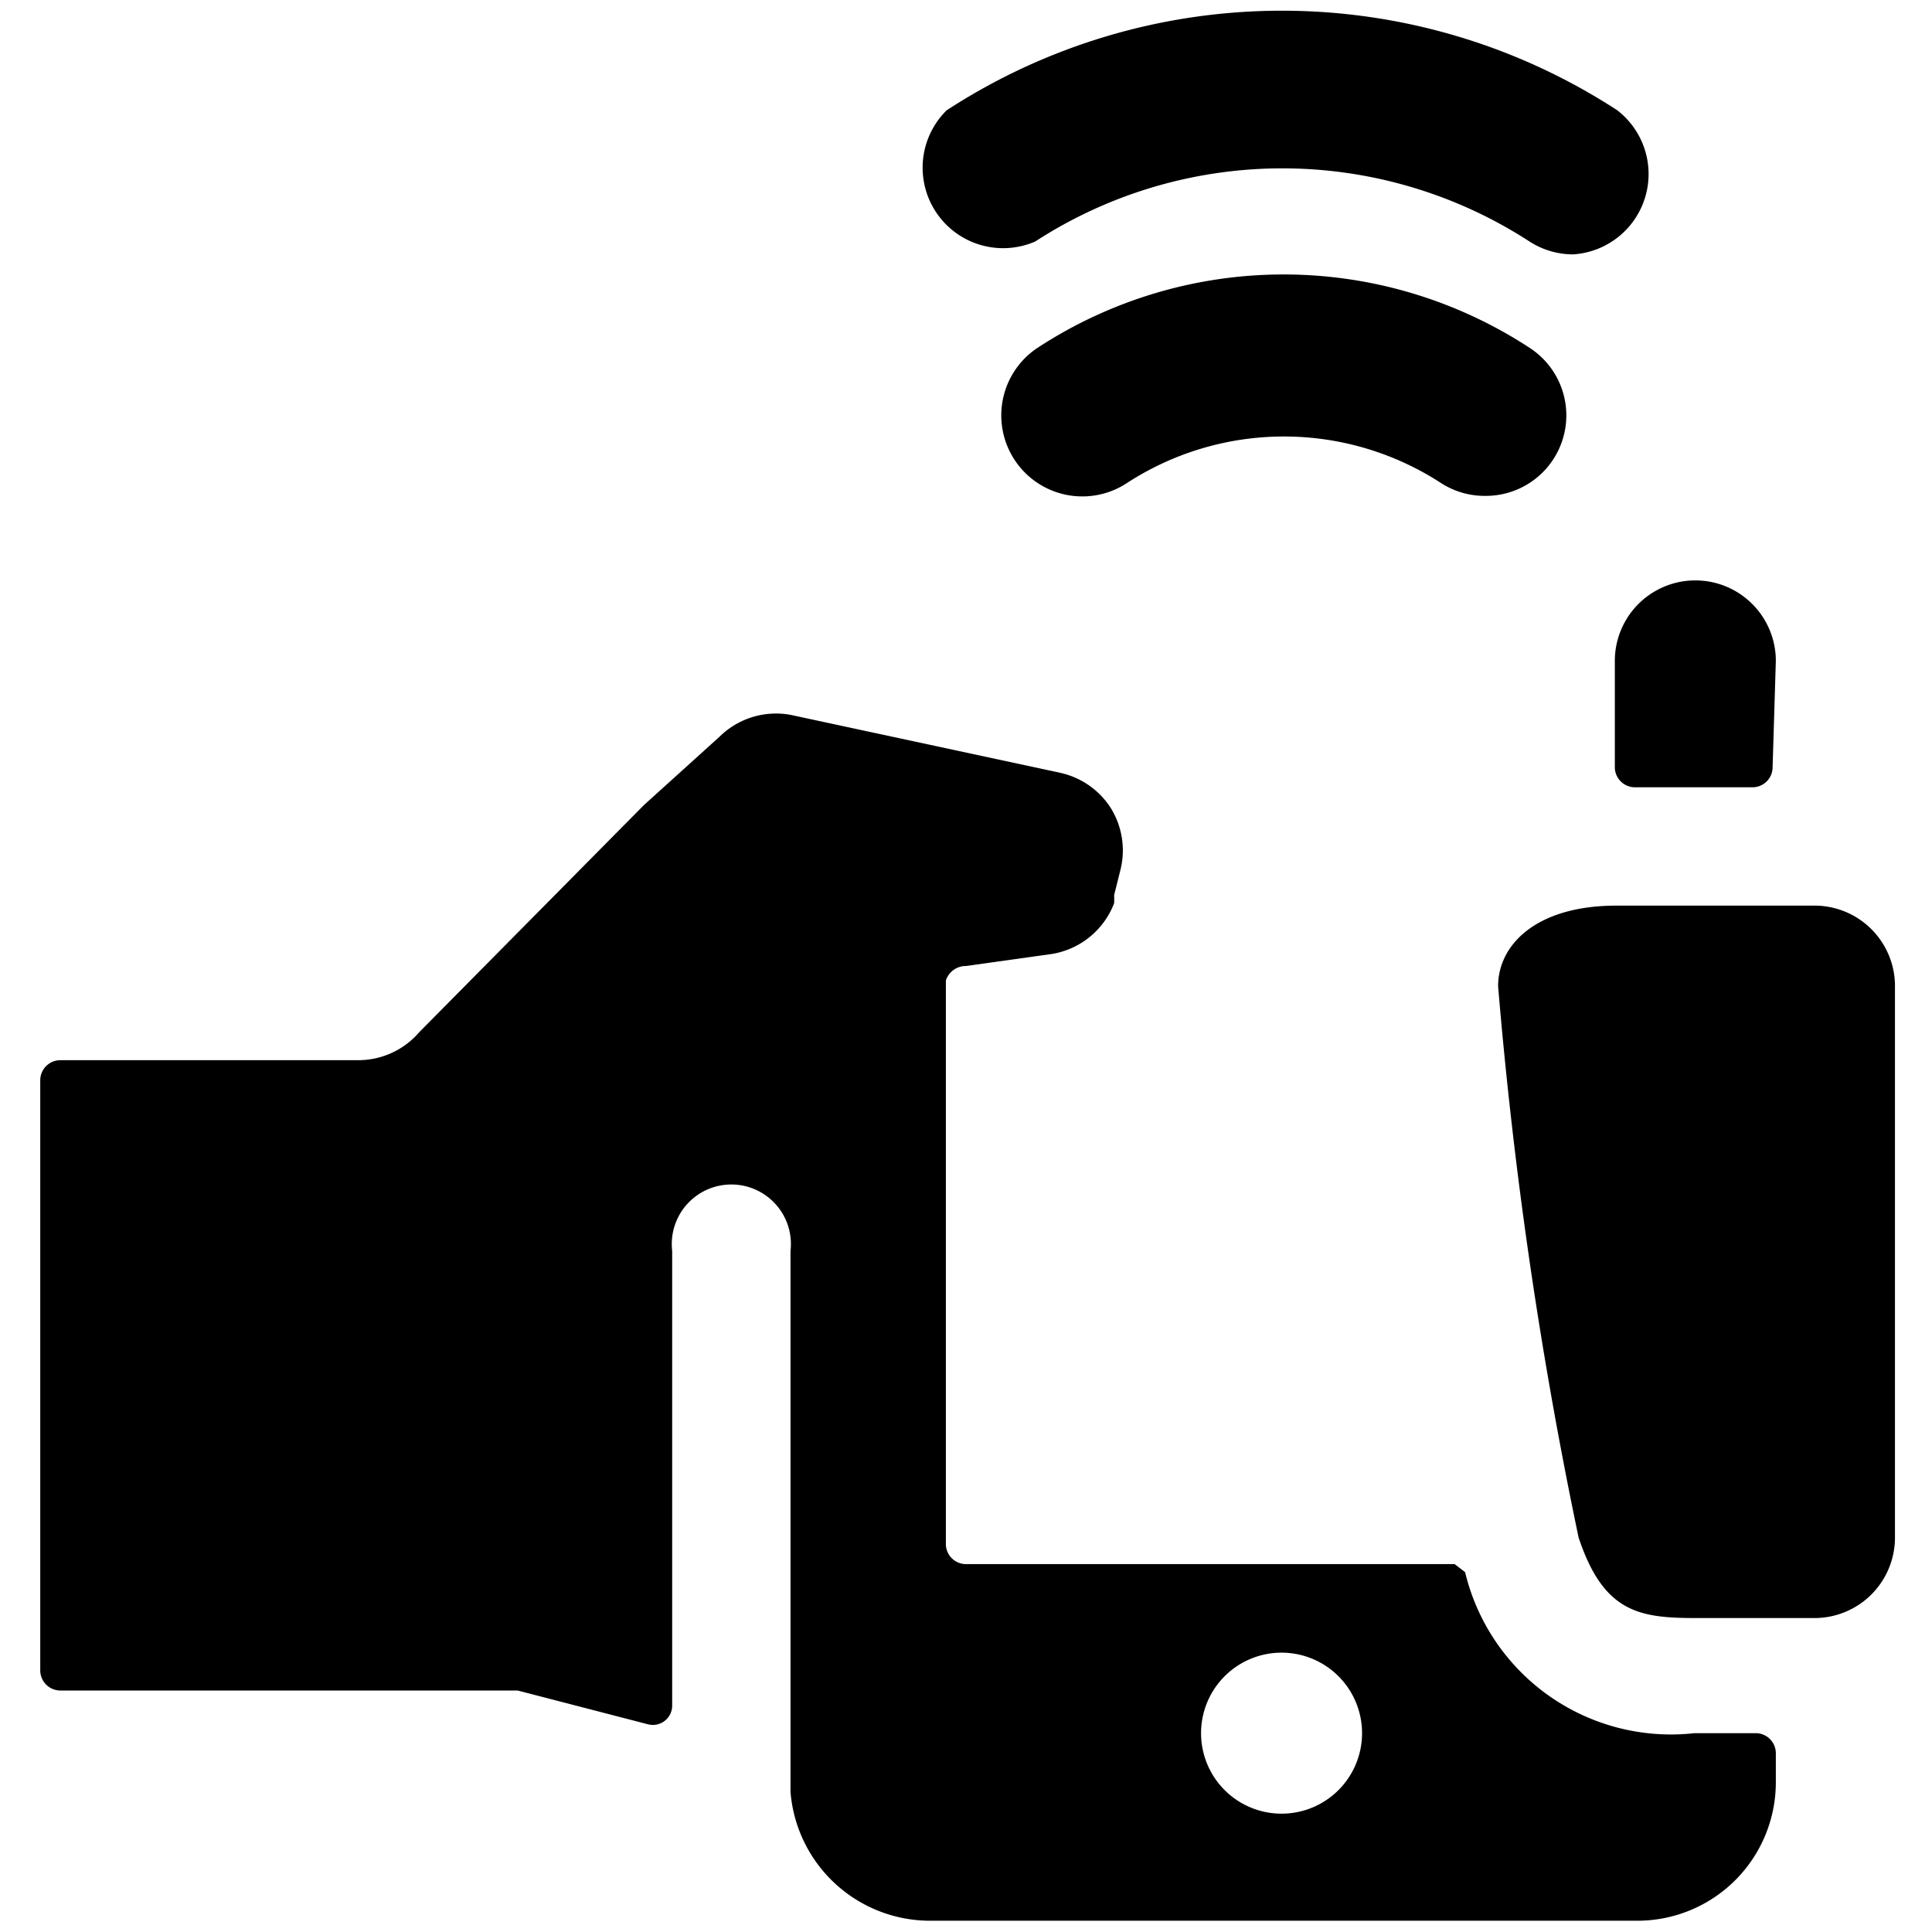 <svg xmlns="http://www.w3.org/2000/svg" viewBox="0 0 24 24"><g><path d="M12.86 3A5.64 5.64 0 0 1 19 3a1 1 0 0 0 0.54 0.16 1 1 0 0 0 0.55 -1.79 7.63 7.63 0 0 0 -8.33 0A1 1 0 0 0 12.86 3Z" fill="#000000" stroke-width="1"></path><path d="M12.89 4.32A1 1 0 1 0 14 6a3.58 3.58 0 0 1 3.9 0 1 1 0 0 0 0.55 0.16A1 1 0 0 0 19 4.32a5.58 5.58 0 0 0 -6.11 0Z" fill="#000000" stroke-width="1"></path><path d="M21.05 21.53a2.63 2.63 0 0 1 -2.85 -2l-0.13 -0.1H12a0.25 0.25 0 0 1 -0.25 -0.25v-7A0.26 0.26 0 0 1 12 12l1.07 -0.15a1 1 0 0 0 0.77 -0.63 1 1 0 0 0 0 -0.1l0.08 -0.32a1 1 0 0 0 -0.12 -0.76 1 1 0 0 0 -0.63 -0.44l-3.35 -0.72a1 1 0 0 0 -0.88 0.27L8 10l-2.79 2.82a1 1 0 0 1 -0.75 0.35H0.75a0.25 0.25 0 0 0 -0.25 0.25v7.33a0.25 0.25 0 0 0 0.25 0.25h5.68l1.62 0.42a0.24 0.24 0 0 0 0.3 -0.24v-5.64a0.74 0.74 0 1 1 1.47 0v6.72a1.74 1.74 0 0 0 1.72 1.6h8.81a1.72 1.72 0 0 0 1.71 -1.72v-0.36a0.25 0.25 0 0 0 -0.25 -0.25Zm-4.13 0a1 1 0 1 1 -1 -1 1 1 0 0 1 1 1Z" fill="#000000" stroke-width="1"></path><path d="M22.06 8.21a1 1 0 0 0 -2 0v1.32a0.25 0.25 0 0 0 0.25 0.25h1.46a0.25 0.25 0 0 0 0.25 -0.25Z" fill="#000000" stroke-width="1"></path><path d="M22.52 11.25h-2.44c-1 0 -1.47 0.49 -1.47 1a56.13 56.13 0 0 0 1 6.85c0.31 0.93 0.75 1 1.46 1h1.47a1 1 0 0 0 1 -1v-6.87a1 1 0 0 0 -1.02 -0.98Z" fill="#000000" stroke-width="1"></path></g></svg>